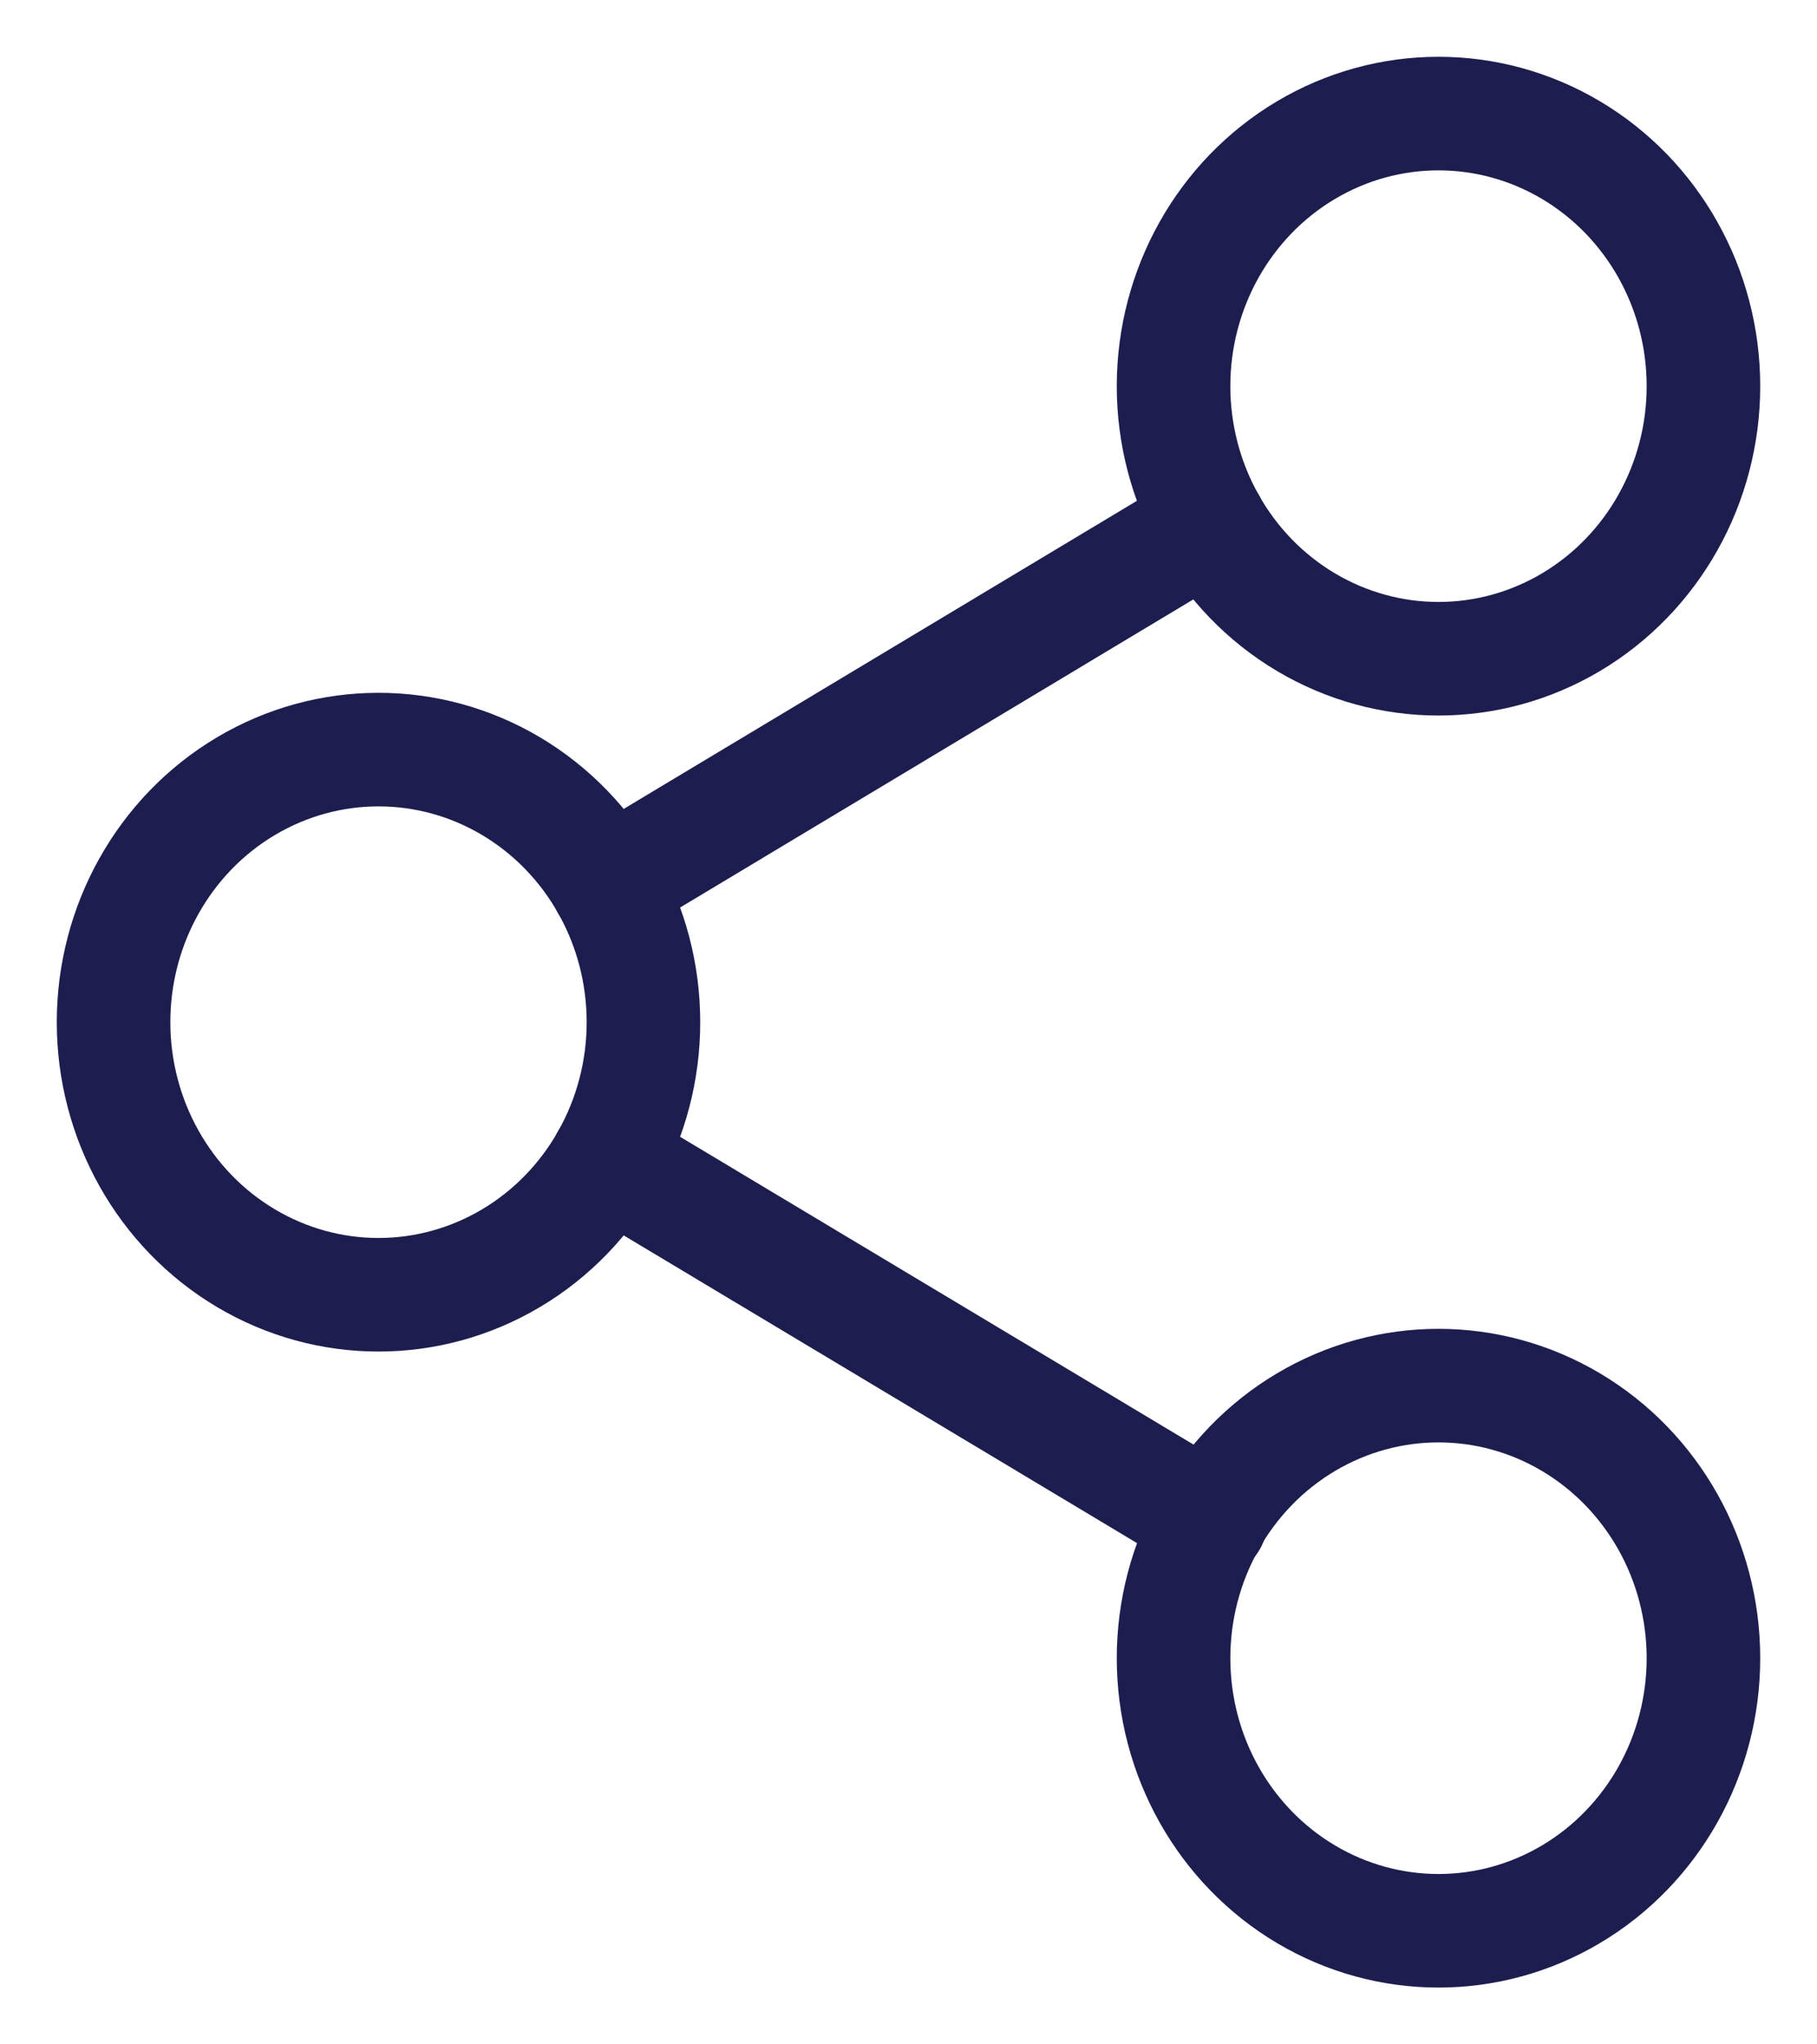 <?xml version="1.0" encoding="UTF-8"?>
<svg width="16px" height="18px" viewBox="0 0 16 18" version="1.1" xmlns="http://www.w3.org/2000/svg" xmlns:xlink="http://www.w3.org/1999/xlink">
    <title>9DDFAA29-C564-4D90-A70D-C3D430383B60@1x</title>
    <g id="Desktop" stroke="none" stroke-width="1" fill="none" fill-rule="evenodd" stroke-linecap="round">
        <g id="13.-Article" transform="translate(-433, -450)" stroke="#1D1E4F">
            <g id="Group" transform="translate(420, 441)">
                <g id="share" transform="translate(14, 10)">
                    <ellipse id="Oval" cx="11.667" cy="2.4" rx="2.333" ry="2.4"></ellipse>
                    <ellipse id="Oval" cx="2.333" cy="8" rx="2.333" ry="2.4"></ellipse>
                    <ellipse id="Oval" cx="11.667" cy="13.6" rx="2.333" ry="2.4"></ellipse>
                    <line x1="4.348" y1="9.208" x2="9.66" y2="12.392" id="Path"></line>
                    <line x1="9.652" y1="3.608" x2="4.348" y2="6.792" id="Path"></line>
                </g>
            </g>
        </g>
    </g>
</svg>